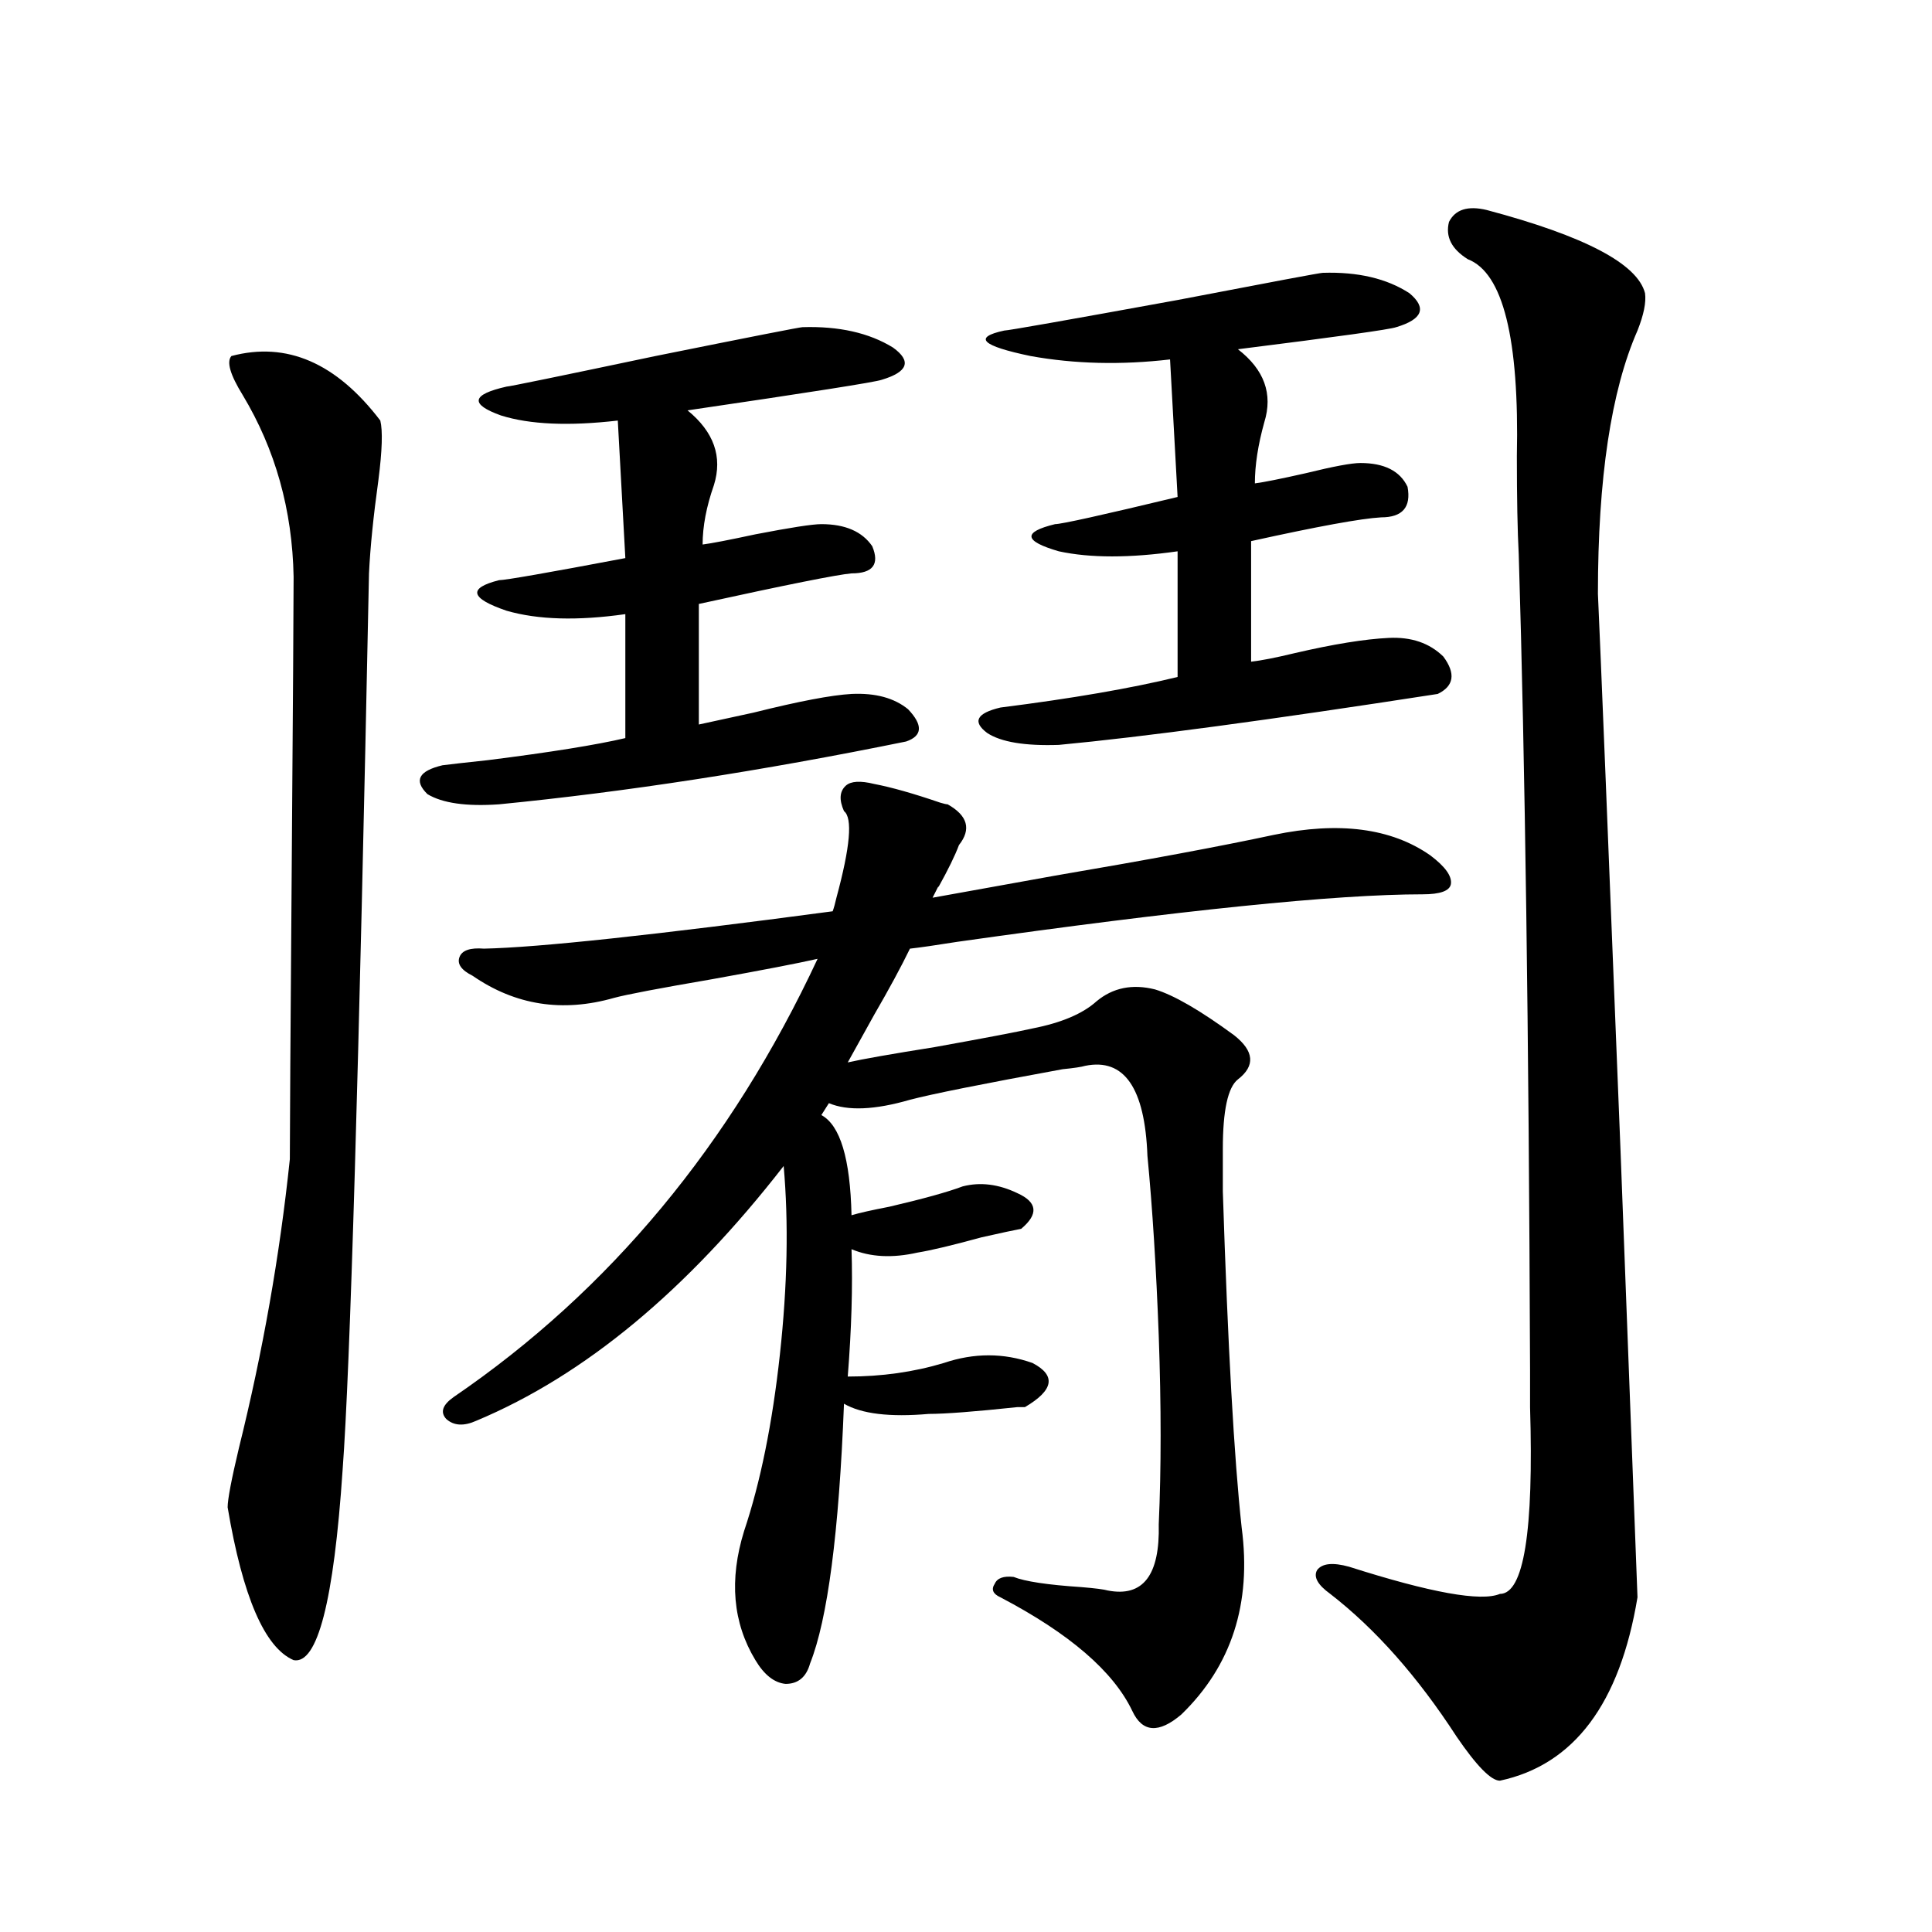 <?xml version="1.0" encoding="utf-8"?>
<!-- Generator: Adobe Illustrator 16.0.0, SVG Export Plug-In . SVG Version: 6.00 Build 0)  -->
<!DOCTYPE svg PUBLIC "-//W3C//DTD SVG 1.1//EN" "http://www.w3.org/Graphics/SVG/1.1/DTD/svg11.dtd">
<svg version="1.1" id="图层_1" xmlns="http://www.w3.org/2000/svg" xmlns:xlink="http://www.w3.org/1999/xlink" x="0px" y="0px"
	 width="1000px" height="1000px" viewBox="0 0 1000 1000" enable-background="new 0 0 1000 1000" xml:space="preserve">
<path d="M119.777,184.281c28.612-7.607,54.298,3.516,77.071,33.398c1.296,5.273,0.976,15.532-0.976,30.762
	c-2.606,18.76-4.237,34.868-4.878,48.34c-5.213,257.231-9.756,411.919-13.658,464.063c-4.558,67.965-13.018,100.772-25.365,98.438
	c-14.969-6.454-26.341-32.821-34.146-79.102c0-4.092,1.951-14.351,5.854-30.762c12.348-49.795,21.128-99.604,26.341-149.414
	c0-14.063,0.32-64.448,0.976-151.172c0.641-86.133,0.976-136.23,0.976-150.293c-0.655-34.565-9.436-65.918-26.341-94.043
	C119.122,193.949,117.171,187.221,119.777,184.281z M415.38,169.34c18.856-0.576,34.466,2.939,46.828,10.547
	c9.756,7.031,7.805,12.607-5.854,16.699c-3.262,1.182-36.752,6.455-100.485,15.82c13.658,11.138,18.201,24.033,13.658,38.672
	c-3.902,11.138-5.854,21.396-5.854,30.762c4.543-0.576,13.658-2.334,27.316-5.273c18.201-3.516,29.588-5.273,34.146-5.273
	c12.348,0,21.128,3.818,26.341,11.426c3.902,9.38,0.32,14.063-10.731,14.063c-7.164,0.591-33.505,5.864-79.022,15.82v62.402
	c5.198-1.167,14.634-3.213,28.292-6.152c23.414-5.85,40.319-9.077,50.73-9.668c12.348-0.576,22.104,2.061,29.268,7.91
	c7.805,8.213,7.47,13.774-0.976,16.699c-74.8,15.244-145.042,26.079-210.727,32.52c-16.92,1.182-29.268-0.576-37.072-5.273
	c-7.164-7.031-4.558-12.002,7.805-14.941c4.543-0.576,12.348-1.455,23.414-2.637c32.515-4.092,56.249-7.91,71.218-11.426v-64.16
	c-24.725,3.516-45.212,2.939-61.462-1.758c-18.871-6.44-20.167-11.714-3.902-15.82c3.247,0,25.03-3.804,65.364-11.426l-3.902-71.191
	c-25.365,2.939-45.532,2.061-60.486-2.637c-16.265-5.85-15.289-10.835,2.927-14.941c1.296,0,26.981-5.273,77.071-15.82
	C388.704,174.325,414.069,169.34,415.38,169.34z M452.452,405.766c9.101,1.758,20.487,4.985,34.146,9.668
	c1.951,0.591,3.247,0.879,3.902,0.879c10.396,5.864,12.348,12.896,5.854,21.094c-1.951,5.273-5.533,12.607-10.731,21.973
	c0.641-1.758-0.335,0-2.927,5.273c13.003-2.334,34.146-6.152,63.413-11.426c48.124-8.198,85.852-15.229,113.168-21.094
	c33.811-7.031,60.807-3.516,80.974,10.547c7.805,5.864,11.372,10.85,10.731,14.941c-0.655,3.516-5.533,5.273-14.634,5.273
	c-44.877,0-125.21,8.213-240.97,24.609c-11.066,1.758-19.191,2.939-24.39,3.516c-4.558,9.38-10.731,20.806-18.536,34.277
	c-5.854,10.547-10.411,18.76-13.658,24.609c7.805-1.758,22.759-4.395,44.877-7.91c26.006-4.683,42.926-7.91,50.73-9.668
	c14.954-2.925,26.006-7.607,33.17-14.063c8.445-7.031,18.536-9.077,30.243-6.152c9.756,2.939,23.414,10.85,40.975,23.73
	c10.396,8.213,11.052,15.82,1.951,22.852c-5.213,4.106-7.805,16.123-7.805,36.035c0,4.697,0,8.213,0,10.547
	c0,2.349,0,6.152,0,11.426c2.592,80.283,5.854,138.291,9.756,174.023c5.198,39.249-5.213,71.48-31.219,96.68
	c-11.707,9.957-20.167,9.366-25.365-1.758c-9.756-20.517-32.529-40.141-68.291-58.887c-3.902-1.758-4.878-4.092-2.927-7.031
	c1.296-2.925,4.543-4.092,9.756-3.516c5.854,2.349,17.561,4.106,35.121,5.273c7.149,0.591,11.707,1.182,13.658,1.758
	c18.201,3.516,26.981-7.91,26.341-34.277c1.296-28.701,1.296-61.221,0-97.559c-1.311-35.156-3.262-66.206-5.854-93.164
	c-1.311-35.156-12.042-50.674-32.194-46.582c-1.951,0.591-5.854,1.182-11.707,1.758c-41.63,7.622-67.971,12.896-79.022,15.82
	c-18.216,5.273-32.194,5.864-41.95,1.758l-3.902,6.152c9.756,5.273,14.954,22.563,15.609,51.855
	c3.902-1.167,10.396-2.637,19.512-4.395c17.561-4.092,30.243-7.607,38.048-10.547c9.101-2.334,18.536-1.167,28.292,3.516
	c10.396,4.697,11.052,10.85,1.951,18.457c-3.262,0.591-10.091,2.061-20.487,4.395c-14.969,4.106-26.021,6.743-33.17,7.91
	c-13.018,2.939-24.39,2.349-34.146-1.758c0.641,19.336,0,41.309-1.951,65.918c17.561,0,34.146-2.334,49.755-7.031
	c15.609-5.273,30.884-5.273,45.853,0c12.348,6.455,11.052,14.063-3.902,22.852c-0.655,0-1.951,0-3.902,0
	c-22.118,2.349-37.407,3.516-45.853,3.516c-20.167,1.758-34.801,0-43.901-5.273c-2.606,66.797-8.46,111.621-17.561,134.473
	c-1.951,7.031-6.188,10.547-12.683,10.547c-5.854-0.59-11.066-4.696-15.609-12.305c-11.707-19.336-13.658-41.597-5.854-66.797
	c8.445-25.186,14.634-55.659,18.536-91.406c3.902-35.732,4.543-68.252,1.951-97.559c-50.09,64.463-103.092,108.408-159.021,131.836
	c-6.509,2.939-11.707,2.637-15.609-0.879c-3.262-3.516-1.951-7.319,3.902-11.426c80.639-55.068,143.411-130.654,188.288-226.758
	c-10.411,2.349-28.627,5.864-54.633,10.547c-27.316,4.697-44.236,7.91-50.73,9.668c-26.676,7.622-51.065,3.818-73.169-11.426
	c-5.854-2.925-8.14-6.152-6.829-9.668c1.296-3.516,5.519-4.971,12.683-4.395c27.957-0.576,88.123-7.031,180.483-19.336
	c0.641-1.758,1.296-4.092,1.951-7.031c7.149-26.367,8.445-41.309,3.902-44.824c-2.606-5.85-2.286-10.244,0.976-13.184
	C440.41,404.311,445.288,404.008,452.452,405.766z M684.642,141.215c18.201-0.576,33.17,2.939,44.877,10.547
	c9.101,7.622,6.829,13.486-6.829,17.578c-3.262,1.182-30.578,4.985-81.949,11.426c13.658,10.547,18.201,23.154,13.658,37.793
	c-3.262,11.729-4.878,22.275-4.878,31.641c4.543-0.576,13.323-2.334,26.341-5.273c14.299-3.516,23.734-5.273,28.292-5.273
	c12.348,0,20.487,4.106,24.39,12.305c1.951,10.547-2.606,15.82-13.658,15.82c-10.411,0.591-32.85,4.697-67.315,12.305v62.402
	c5.198-0.576,12.683-2.046,22.438-4.395c20.152-4.683,36.417-7.319,48.779-7.91c11.707-0.576,21.128,2.637,28.292,9.668
	c6.494,8.789,5.519,15.244-2.927,19.336c-87.162,13.486-152.526,22.275-196.093,26.367c-17.561,0.591-29.923-1.455-37.072-6.152
	c-7.805-5.85-5.533-10.244,6.829-13.184c37.072-4.683,67.636-9.956,91.705-15.82v-65.039c-24.725,3.516-45.212,3.516-61.462,0
	c-18.216-5.273-18.871-9.956-1.951-14.063c3.247,0,24.39-4.683,63.413-14.063l-3.902-71.191
	c-25.365,2.939-49.435,2.349-72.193-1.758c-25.365-5.273-29.923-9.668-13.658-13.184c1.951,0,31.859-5.273,89.754-15.82
	C658.301,145.912,683.331,141.215,684.642,141.215z M769.518,108.695c50.73,13.486,78.047,27.837,81.949,43.066
	c0.641,4.697-0.655,11.138-3.902,19.336c-13.658,31.064-20.487,76.465-20.487,136.23c1.296,28.125,5.198,124.229,11.707,288.281
	c5.198,136.533,8.125,213.574,8.78,231.152c-9.115,55.069-32.85,86.71-71.218,94.922c-4.558,0-12.042-7.621-22.438-22.852
	c-20.167-31.063-41.95-55.673-65.364-73.828c-6.509-4.683-8.78-8.789-6.829-12.305c2.592-3.516,8.125-4.092,16.585-1.758
	c42.271,13.486,68.291,18.155,78.047,14.063c12.348,0,17.561-32.217,15.609-96.68c0-8.789,0-15.229,0-19.336
	c-0.655-175.19-2.606-315.815-5.854-421.875c-0.655-12.305-0.976-29.292-0.976-50.977c1.296-60.933-7.164-94.922-25.365-101.953
	c-8.46-5.273-11.707-11.714-9.756-19.336C753.253,108.407,759.762,106.361,769.518,108.695z"/>
</svg>
